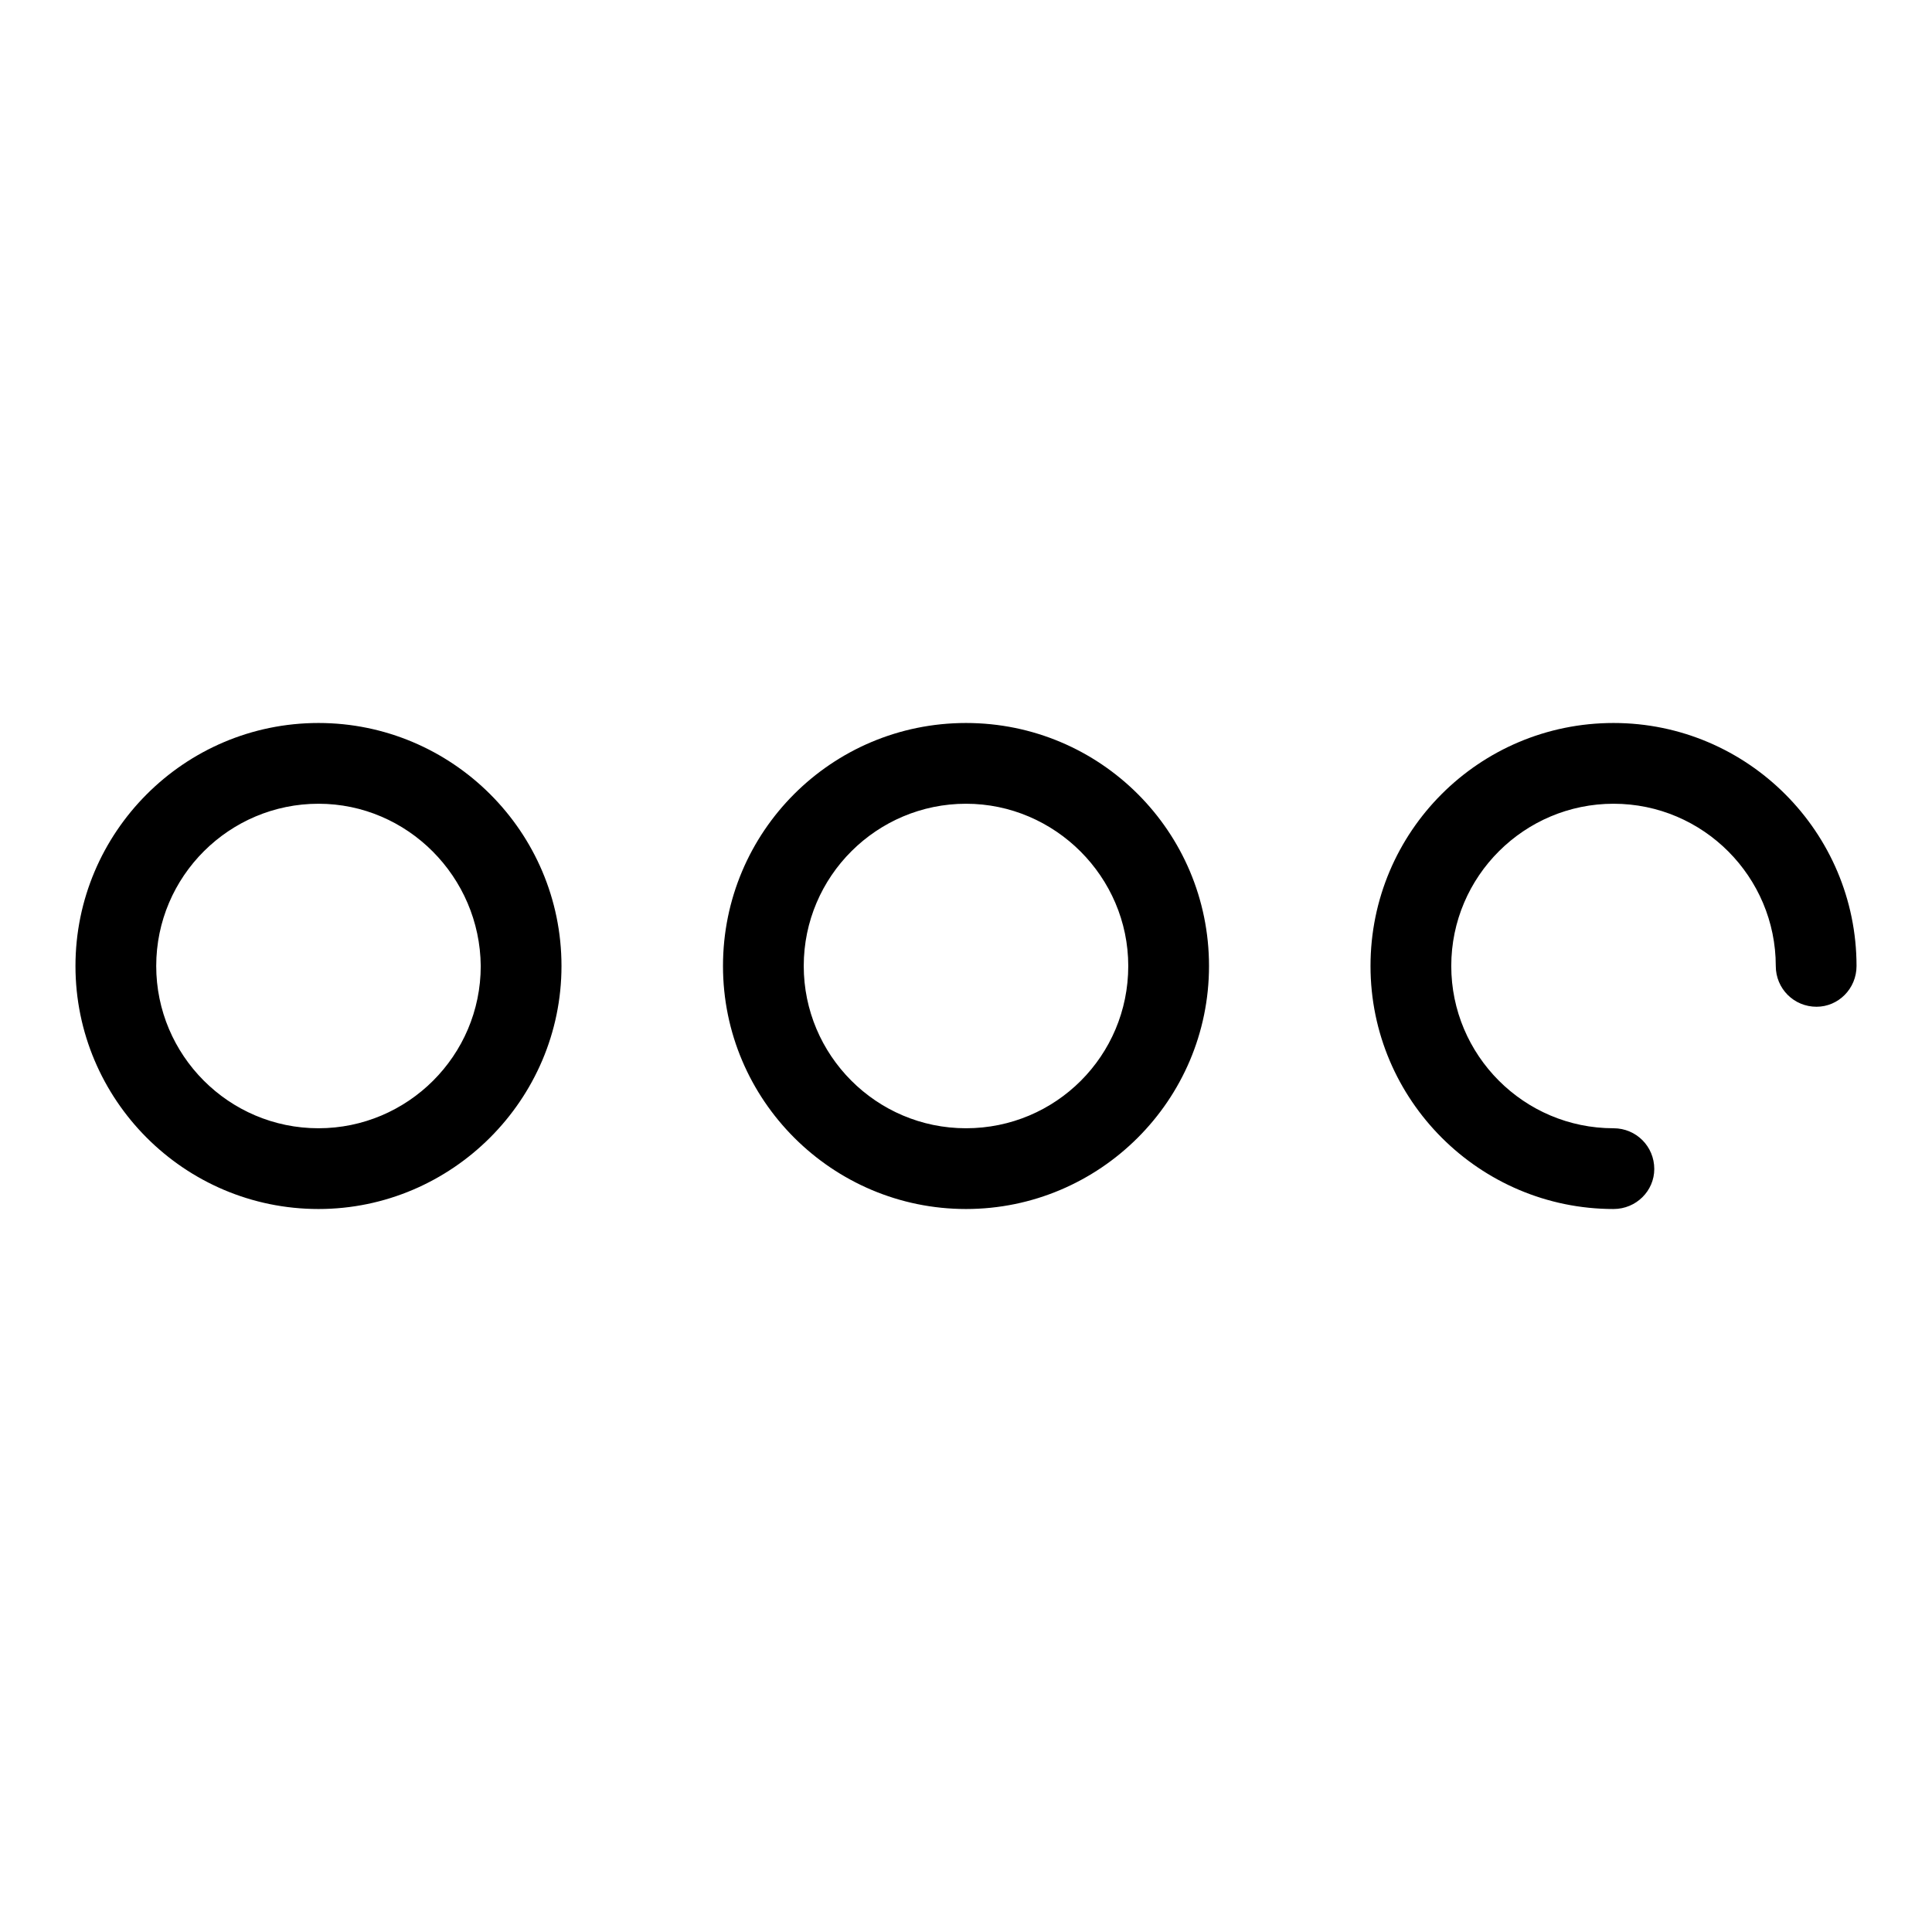 <?xml version="1.0" encoding="utf-8"?>
<!-- Svg Vector Icons : http://www.onlinewebfonts.com/icon -->
<!DOCTYPE svg PUBLIC "-//W3C//DTD SVG 1.1//EN" "http://www.w3.org/Graphics/SVG/1.1/DTD/svg11.dtd">
<svg version="1.1" xmlns="http://www.w3.org/2000/svg" xmlns:xlink="http://www.w3.org/1999/xlink" x="0px" y="0px" viewBox="0 0 256 256" enable-background="new 0 0 256 256" xml:space="preserve">
<g><g><path fill="#000000" d="M213.8,160.2c-17.7,0-32.2-14.4-32.2-32.2s14.4-32.2,32.2-32.2S246,110.3,246,128c0,3-2.4,5.4-5.3,5.4c-3,0-5.4-2.4-5.4-5.4c0-11.8-9.6-21.5-21.5-21.5c-11.8,0-21.5,9.6-21.5,21.5c0,11.8,9.6,21.5,21.5,21.5c3,0,5.4,2.4,5.4,5.4C219.2,157.8,216.8,160.2,213.8,160.2L213.8,160.2z M128,160.2c-17.7,0-32.2-14.4-32.2-32.2s14.4-32.2,32.2-32.2s32.2,14.4,32.2,32.2S145.7,160.2,128,160.2L128,160.2z M128,106.5c-11.8,0-21.5,9.6-21.5,21.5c0,11.8,9.6,21.5,21.5,21.5s21.5-9.6,21.5-21.5C149.5,116.2,139.8,106.5,128,106.5L128,106.5z M42.2,160.2C24.4,160.2,10,145.7,10,128s14.4-32.2,32.2-32.2c17.7,0,32.2,14.4,32.2,32.2C74.4,145.7,59.9,160.2,42.2,160.2L42.2,160.2z M42.2,106.5c-11.8,0-21.5,9.6-21.5,21.5c0,11.8,9.6,21.5,21.5,21.5c11.8,0,21.5-9.6,21.5-21.5C63.6,116.2,54,106.5,42.2,106.5L42.2,106.5z"/></g></g>
</svg>